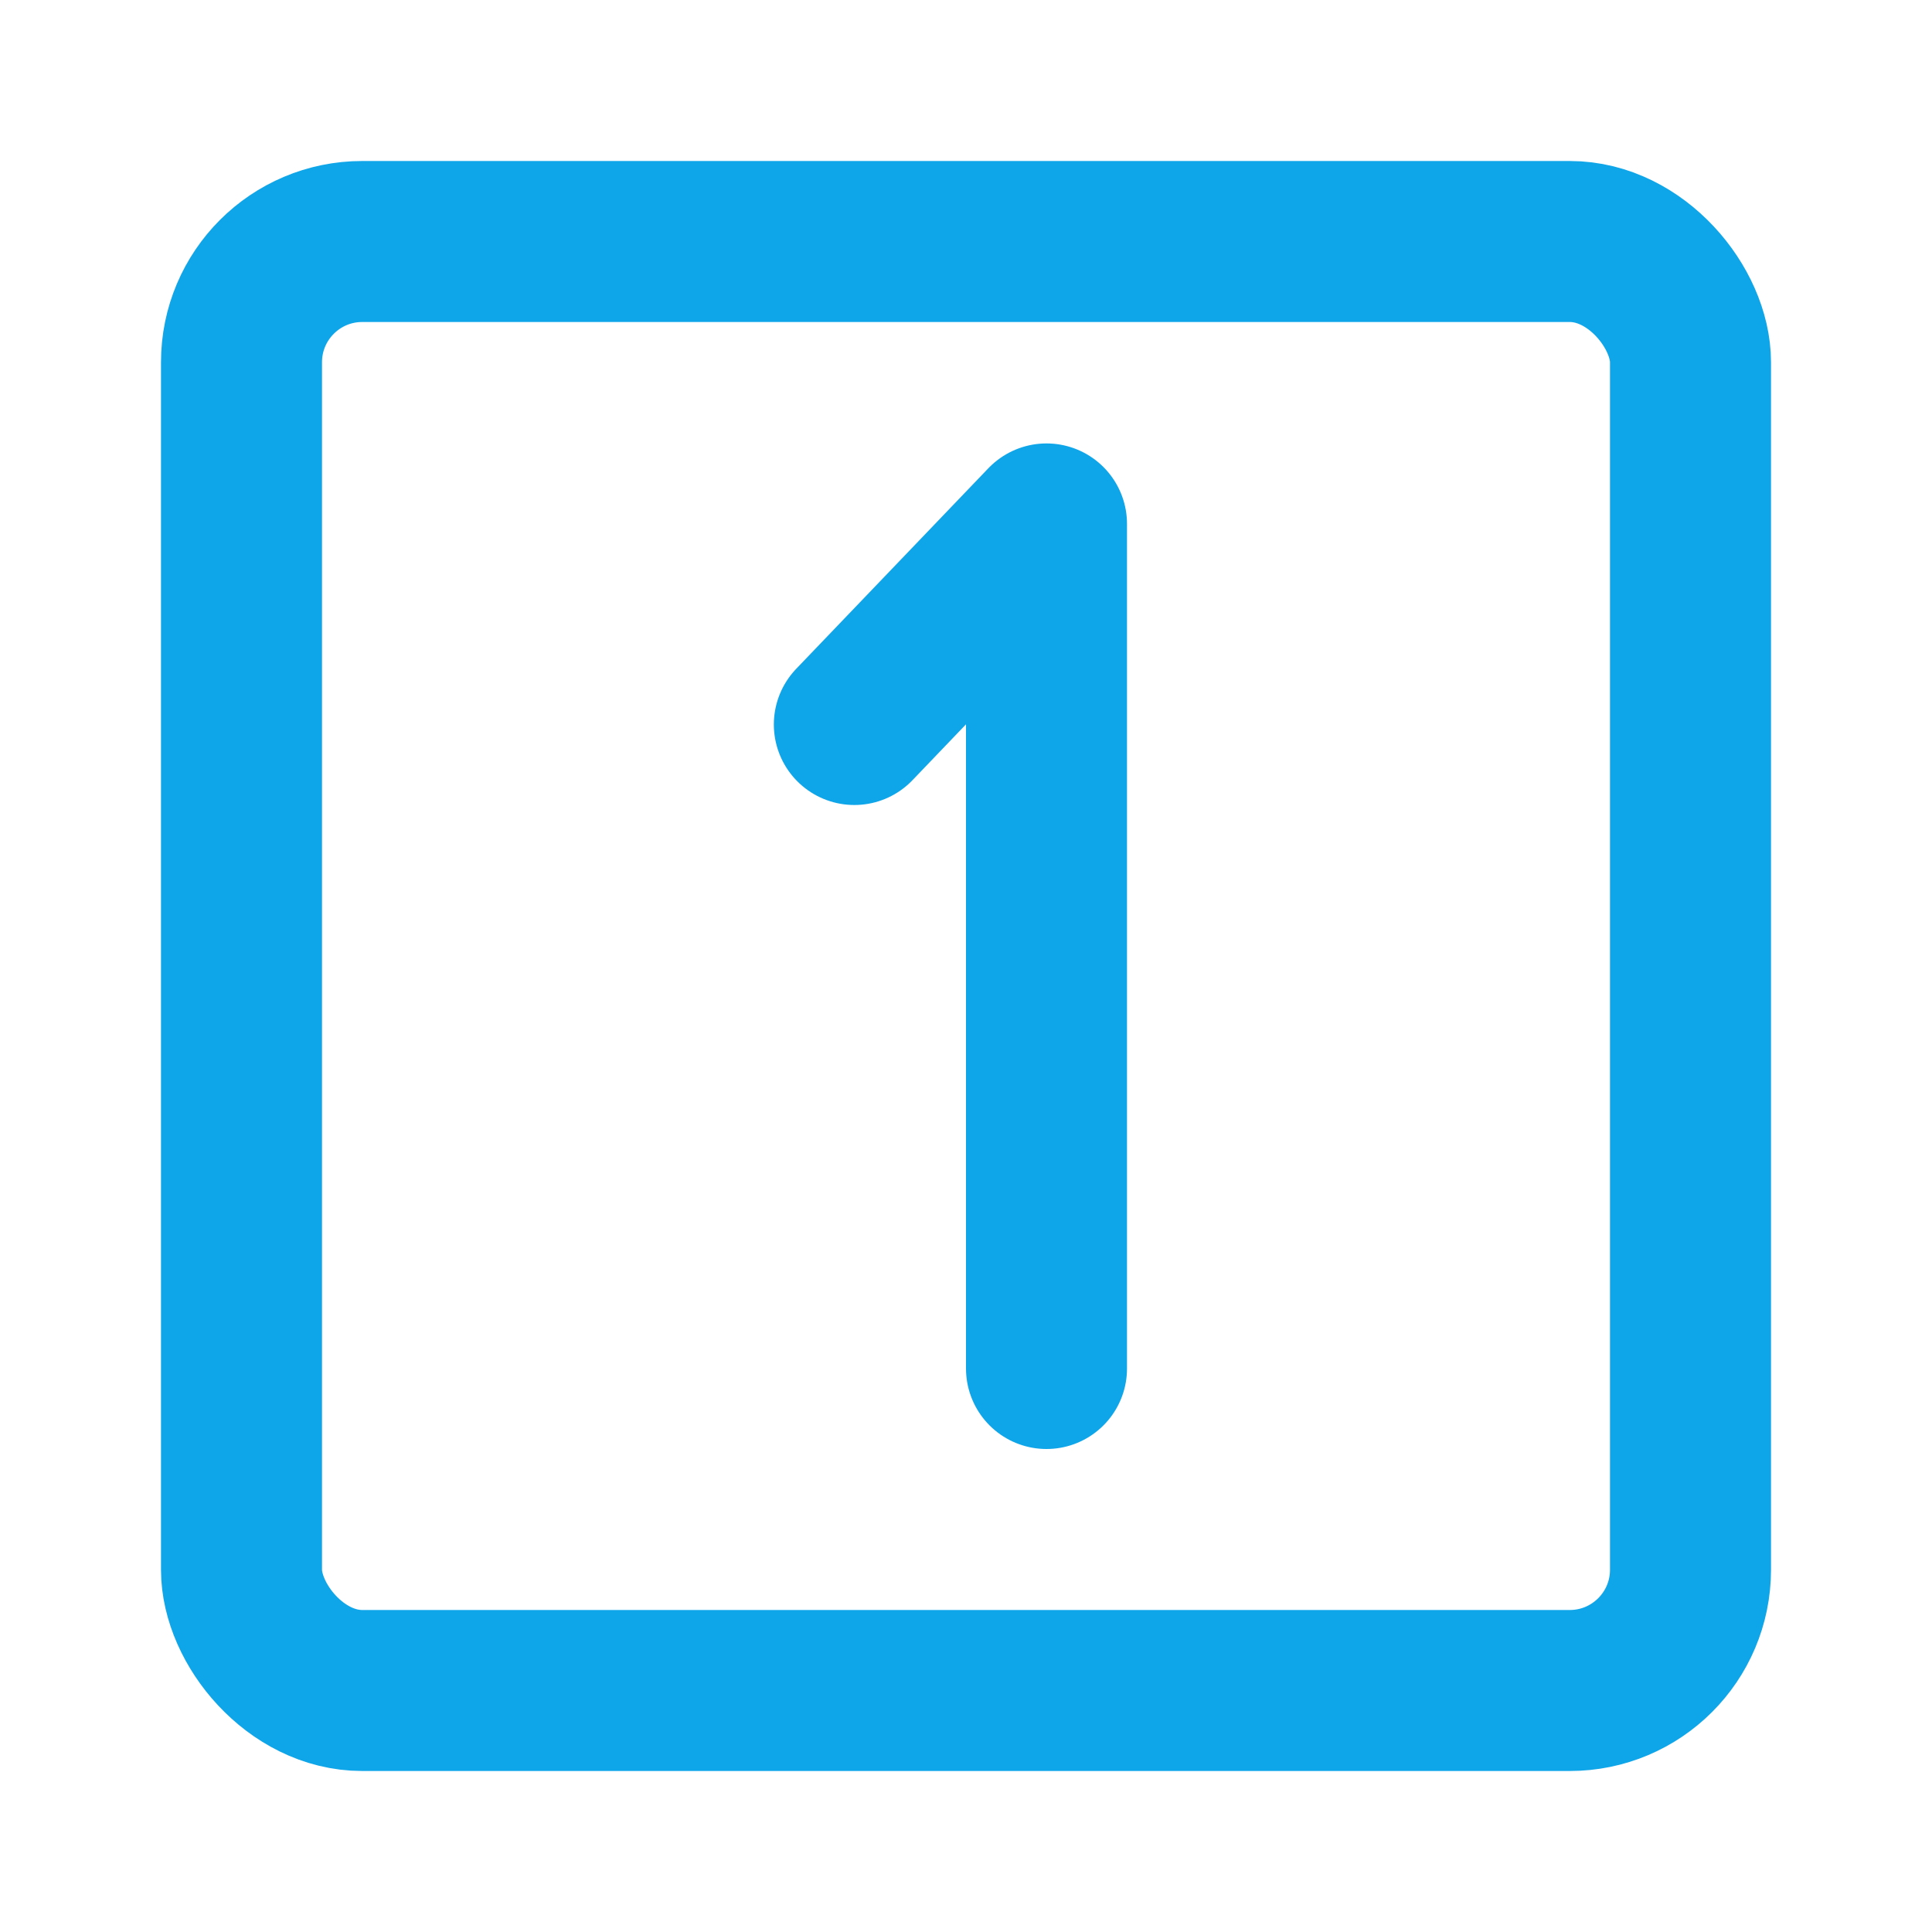 <svg width="512" height="512" viewBox="0 0 48 48" xmlns="http://www.w3.org/2000/svg">
    <g fill="none" stroke="#0ea5e9" stroke-linecap="round" stroke-linejoin="round" stroke-width="4">
        <rect width="36" height="36" x="6" y="6" rx="3"/>
        <path d="M21.226 18L26 13.017V34"/>
    </g>
</svg>